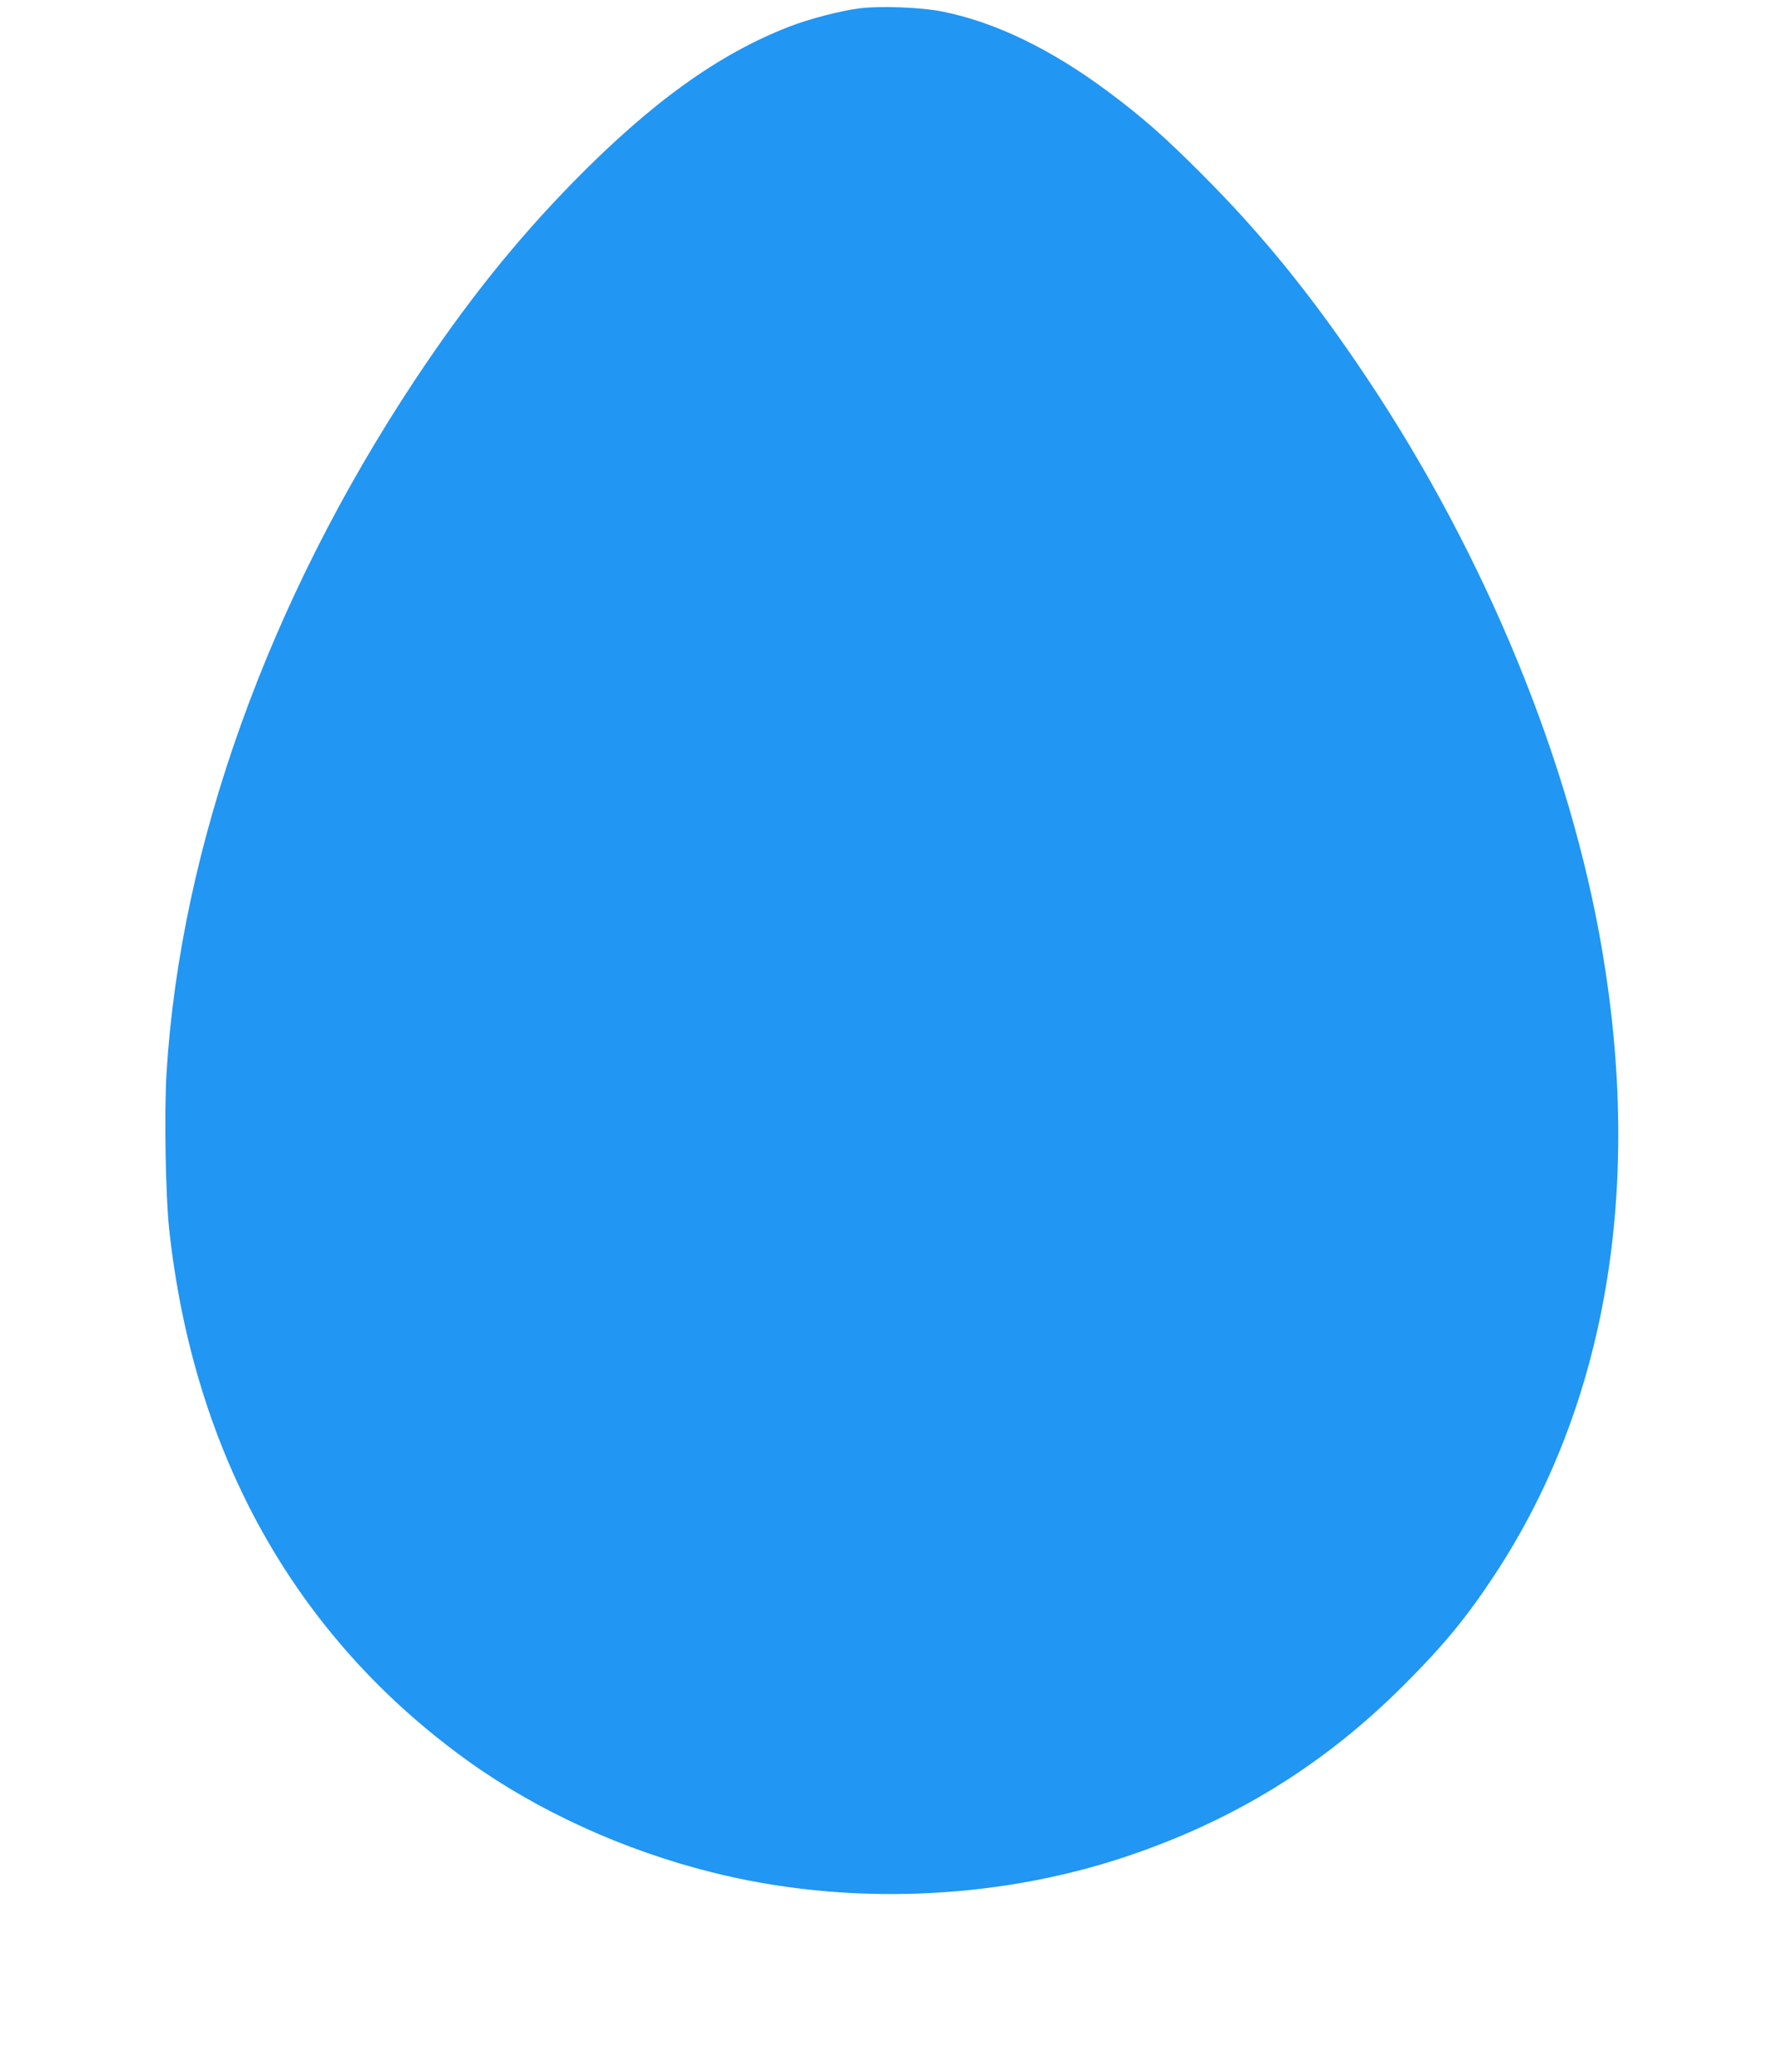 <?xml version="1.0" standalone="no"?>
<!DOCTYPE svg PUBLIC "-//W3C//DTD SVG 20010904//EN"
 "http://www.w3.org/TR/2001/REC-SVG-20010904/DTD/svg10.dtd">
<svg version="1.0" xmlns="http://www.w3.org/2000/svg"
 width="1101pt" height="1280pt" viewBox="0 0 1101 1280"
 preserveAspectRatio="xMidYMid meet">
<g transform="translate(0,1280) scale(0.1,-0.1)"
fill="#2196f3" stroke="none">
<path d="M5315 12749 c-117 -14 -314 -65 -440 -114 -437 -170 -850 -467 -1330
-956 -361 -369 -661 -744 -980 -1224 -907 -1369 -1449 -2880 -1536 -4280 -15
-237 -6 -765 16 -965 151 -1397 785 -2525 1848 -3288 429 -308 959 -550 1507
-687 819 -206 1734 -173 2535 90 676 223 1238 567 1736 1064 254 254 395 426
573 698 680 1042 906 2366 655 3843 -197 1164 -719 2434 -1450 3530 -334 501
-646 887 -1019 1260 -229 230 -368 353 -577 509 -358 268 -709 437 -1038 501
-127 25 -374 34 -500 19z"/>
</g>
</svg>
